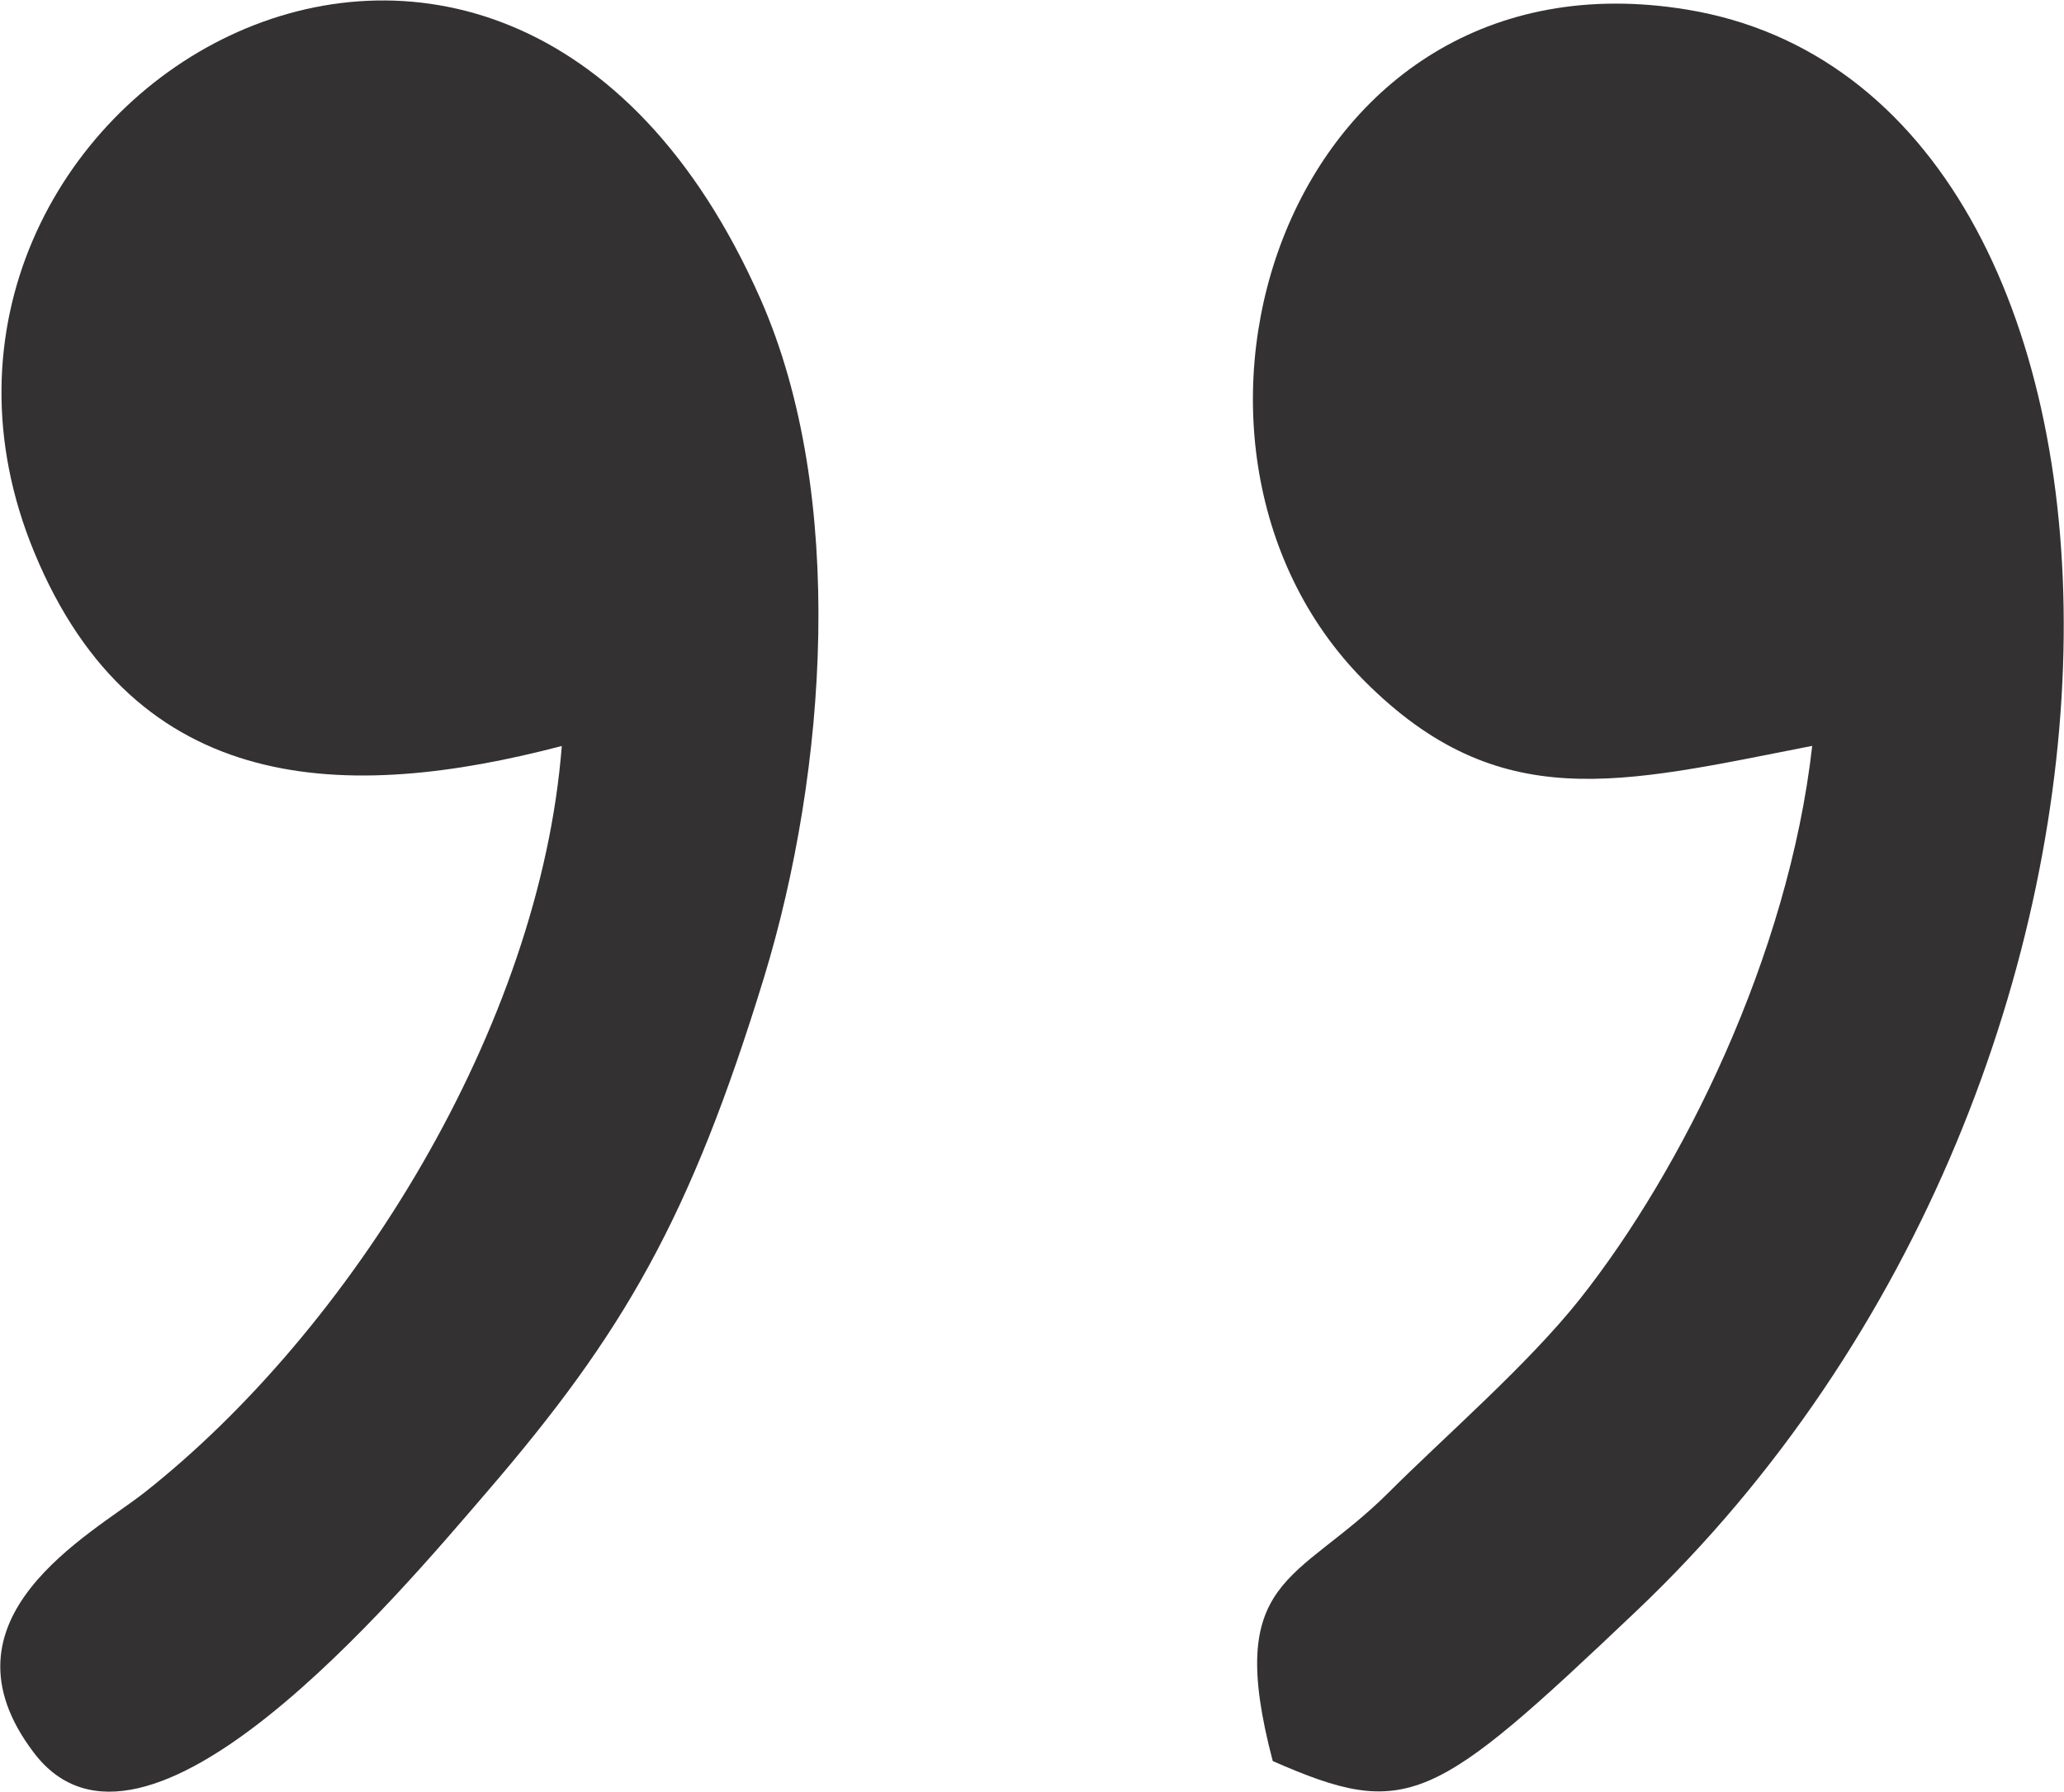 <?xml version="1.0" encoding="UTF-8"?>
<!DOCTYPE svg PUBLIC "-//W3C//DTD SVG 1.1//EN" "http://www.w3.org/Graphics/SVG/1.1/DTD/svg11.dtd">
<!-- Creator: CorelDRAW 2019 (64-Bit) -->
<svg xmlns="http://www.w3.org/2000/svg" xml:space="preserve" width="1.336in" height="1.16in" version="1.1" style="shape-rendering:geometricPrecision; text-rendering:geometricPrecision; image-rendering:optimizeQuality; fill-rule:evenodd; clip-rule:evenodd"
viewBox="0 0 36.34 31.56"
 xmlns:xlink="http://www.w3.org/1999/xlink">
 <defs>
  <style type="text/css">
   <![CDATA[
    .fil0 {fill:#333131}
   ]]>
  </style>
 </defs>
 <g id="Layer_x0020_1">
  <path class="fil0" d="M31.91 13.14c-0.42,3.71 -2.3,7.48 -4.09,9.74 -0.92,1.16 -2.37,2.41 -3.38,3.42 -1.6,1.59 -2.89,1.46 -2.03,4.72 2.37,1.04 2.82,0.76 6.39,-2.63 10.12,-9.59 9.68,-26.77 0.91,-28.22 -7.08,-1.17 -9.87,7.62 -5.69,11.82 2.38,2.39 4.51,1.81 7.88,1.15z"/>
  <path class="fil0" d="M9.89 13.13c-0.38,4.95 -3.71,10.29 -7.35,13.16 -0.94,0.74 -3.75,2.21 -1.95,4.58 1.94,2.57 6.39,-2.74 7.98,-4.59 2.41,-2.8 3.58,-4.82 4.88,-9.06 1.11,-3.64 1.46,-8.5 -0.06,-11.95 -4.6,-10.43 -16.06,-3.44 -12.79,4.46 1.79,4.33 5.51,4.4 9.29,3.41z"/>
 </g>
</svg>
